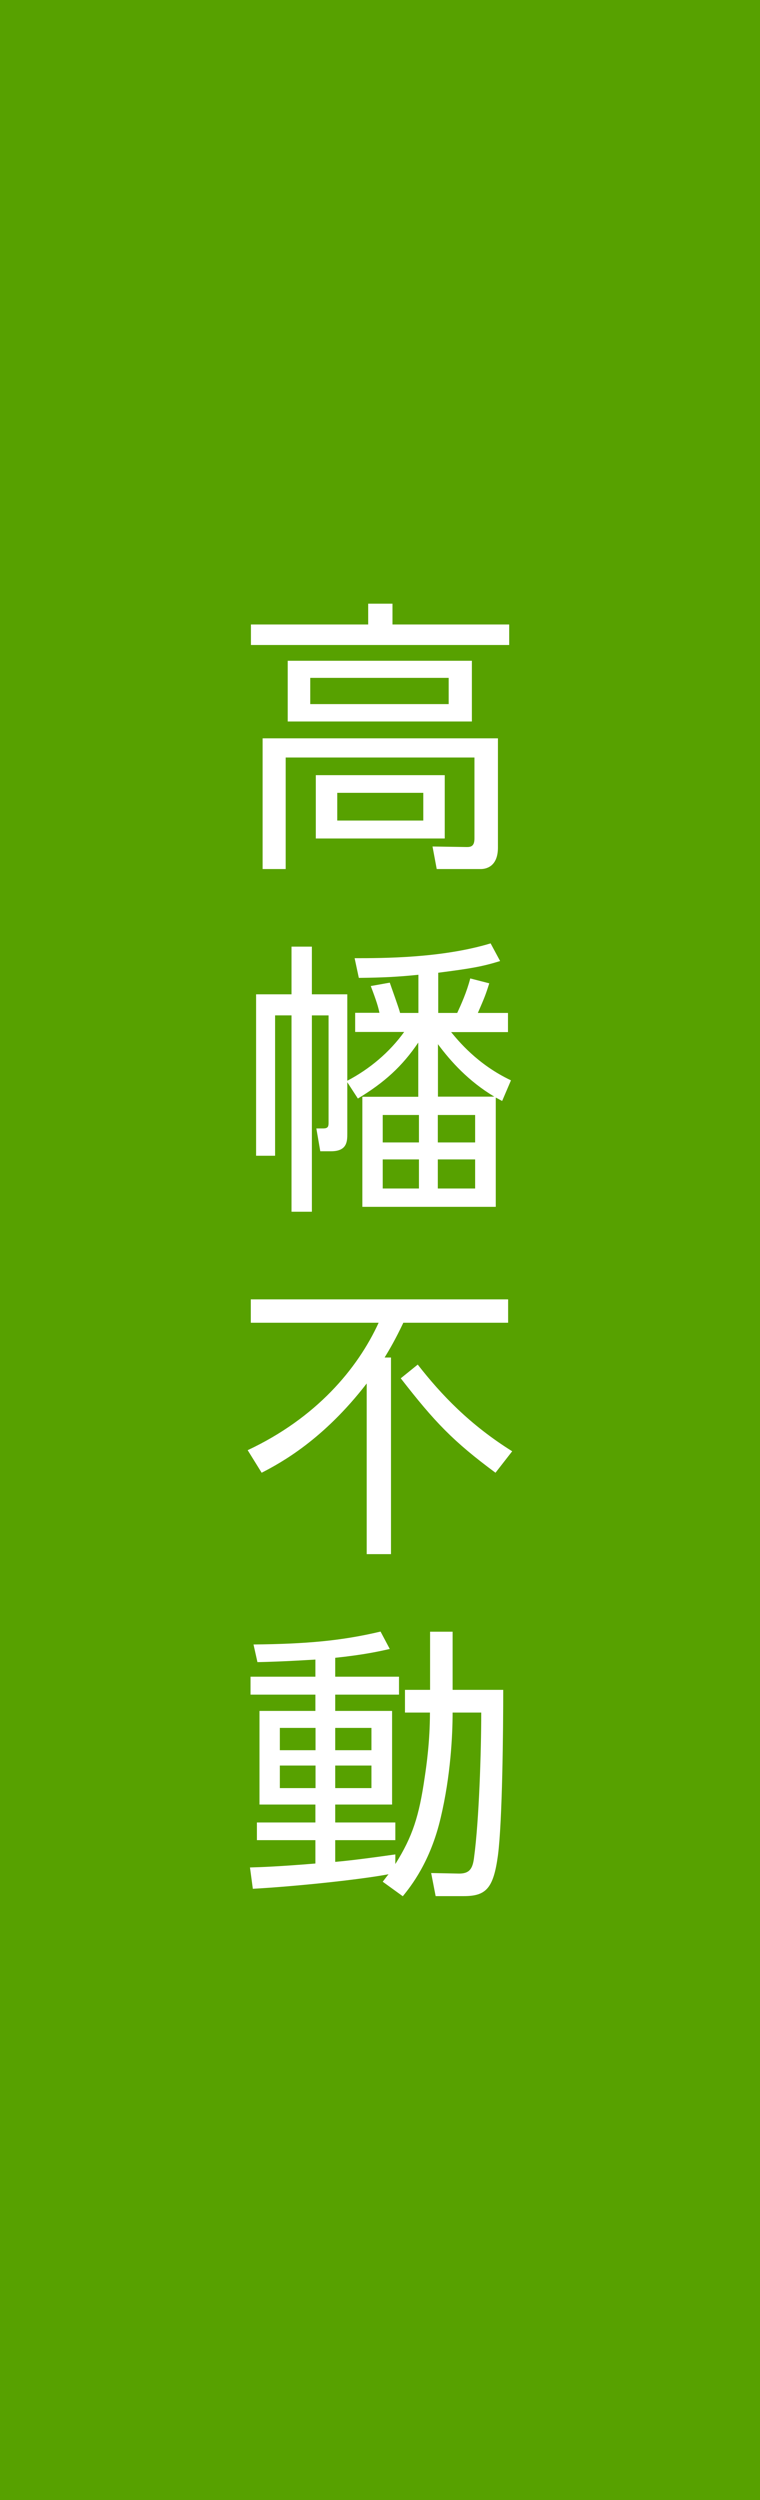 <?xml version="1.0" encoding="utf-8"?>
<!-- Generator: Adobe Illustrator 25.4.1, SVG Export Plug-In . SVG Version: 6.00 Build 0)  -->
<svg version="1.1" id="レイヤー_1" xmlns="http://www.w3.org/2000/svg" xmlns:xlink="http://www.w3.org/1999/xlink" x="0px"
	 y="0px" viewBox="0 0 56 184" style="enable-background:new 0 0 56 184;" xml:space="preserve">
<style type="text/css">
	.st0{fill:#57A100;}
	.st1{fill:#FFFFFF;}
</style>
<rect class="st0" width="56" height="184"/>
<g>
	<path class="st1" d="M37.51,47.47H18.49v-1.51h8.64v-1.53h1.79v1.53h8.6V47.47z M36.69,62.38c0,1.41-0.88,1.58-1.27,1.58h-3.24
		l-0.31-1.66l2.54,0.04c0.31,0,0.55-0.08,0.55-0.63v-5.96H21.05v8.21h-1.7v-9.62h17.34V62.38z M34.76,53.1H21.2v-4.47h13.57V53.1z
		 M33.06,49.89h-10.2v1.93h10.2V49.89z M32.77,61.71h-9.5v-4.66h9.5V61.71z M31.19,58.35h-6.34v2.04h6.34V58.35z"/>
	<path class="st1" d="M36.53,88.82H26.7v-8.1h4.12v-3.99c-1.19,1.76-2.5,2.94-4.45,4.12l-0.78-1.2v3.78c0,0.55,0,1.3-1.19,1.3h-0.8
		l-0.29-1.68h0.51c0.33,0,0.39-0.13,0.39-0.4v-7.92h-1.23v14.45h-1.5V74.73h-1.21v10.33h-1.4V73.18h2.61v-3.51h1.5v3.51h2.61v6.36
		c1.64-0.86,3.1-2.08,4.19-3.59h-3.61v-1.41h1.79c-0.1-0.46-0.21-0.84-0.64-1.97l1.4-0.25c0.12,0.36,0.68,1.89,0.76,2.23h1.35v-2.81
		c-1.48,0.15-2.57,0.21-4.39,0.23l-0.31-1.45c2.09,0,6.42,0,10.02-1.09l0.7,1.3c-1.29,0.4-2.13,0.55-4.56,0.86v2.96h1.4
		c0.29-0.63,0.7-1.53,0.96-2.54l1.4,0.36c-0.27,0.86-0.35,1.05-0.84,2.18h2.22v1.41h-4.19c0.49,0.59,1.91,2.37,4.41,3.55L37,81.03
		c-0.27-0.15-0.35-0.19-0.47-0.25V88.82z M30.86,82.06H28.2v2.02h2.67V82.06z M30.86,85.33H28.2v2.14h2.67V85.33z M35.01,82.06
		h-2.75v2.02h2.75V82.06z M35.01,85.33h-2.75v2.14h2.75V85.33z M36.42,80.71c-1.89-1.13-3.2-2.58-4.15-3.86v3.86H36.42z"/>
	<path class="st1" d="M28.81,99.91v14.47h-1.79v-12.56c-3.18,4.12-6.28,5.82-7.74,6.57l-1.03-1.66c5.05-2.37,8.09-5.98,9.65-9.38
		h-9.42v-1.72h18.96v1.72h-7.72c-0.6,1.26-1.01,1.95-1.38,2.56H28.81z M36.51,108.39c-3.12-2.31-4.47-3.72-6.98-6.95l1.25-1.01
		c1.74,2.23,3.84,4.43,6.96,6.38L36.51,108.39z"/>
	<path class="st1" d="M29.84,126.05v-1.68h1.85v-4.28h1.66v4.28h3.73c0,2.9-0.06,9.68-0.39,12.18c-0.33,2.44-0.88,3-2.52,3h-2.07
		l-0.33-1.7l2.01,0.04c0.8,0.02,1.05-0.34,1.15-1.18c0.37-2.73,0.53-7.83,0.53-10.67h-2.11c0,1.64-0.14,4.64-0.88,7.75
		c-0.76,3.25-2.2,5.04-2.79,5.77l-1.48-1.07c0.14-0.17,0.33-0.44,0.43-0.55c-2.11,0.4-6.9,0.9-10,1.07l-0.21-1.57
		c0.84-0.02,2.28-0.08,4.82-0.29v-1.72h-4.31v-1.3h4.31v-1.32h-4.12v-6.89h4.12v-1.2h-4.78v-1.32h4.78v-1.26
		c-2.5,0.15-3.47,0.17-4.27,0.19l-0.29-1.3c3.9-0.04,6.49-0.27,9.36-0.95l0.68,1.28c-0.76,0.17-1.85,0.42-4.02,0.65v1.39h4.7v1.32
		h-4.7v1.2h4.19v6.89h-4.19v1.32h4.43v1.3h-4.43v1.6c1.44-0.13,3.08-0.36,4.43-0.55v0.71c1.27-2.02,1.75-3.53,2.16-6.36
		c0.14-0.92,0.39-2.69,0.39-4.79H29.84z M23.25,127.17h-2.63v1.64h2.63V127.17z M23.25,129.94h-2.63v1.66h2.63V129.94z
		 M27.37,127.17h-2.67v1.64h2.67V127.17z M27.37,129.94h-2.67v1.66h2.67V129.94z"/>
</g>
</svg>
